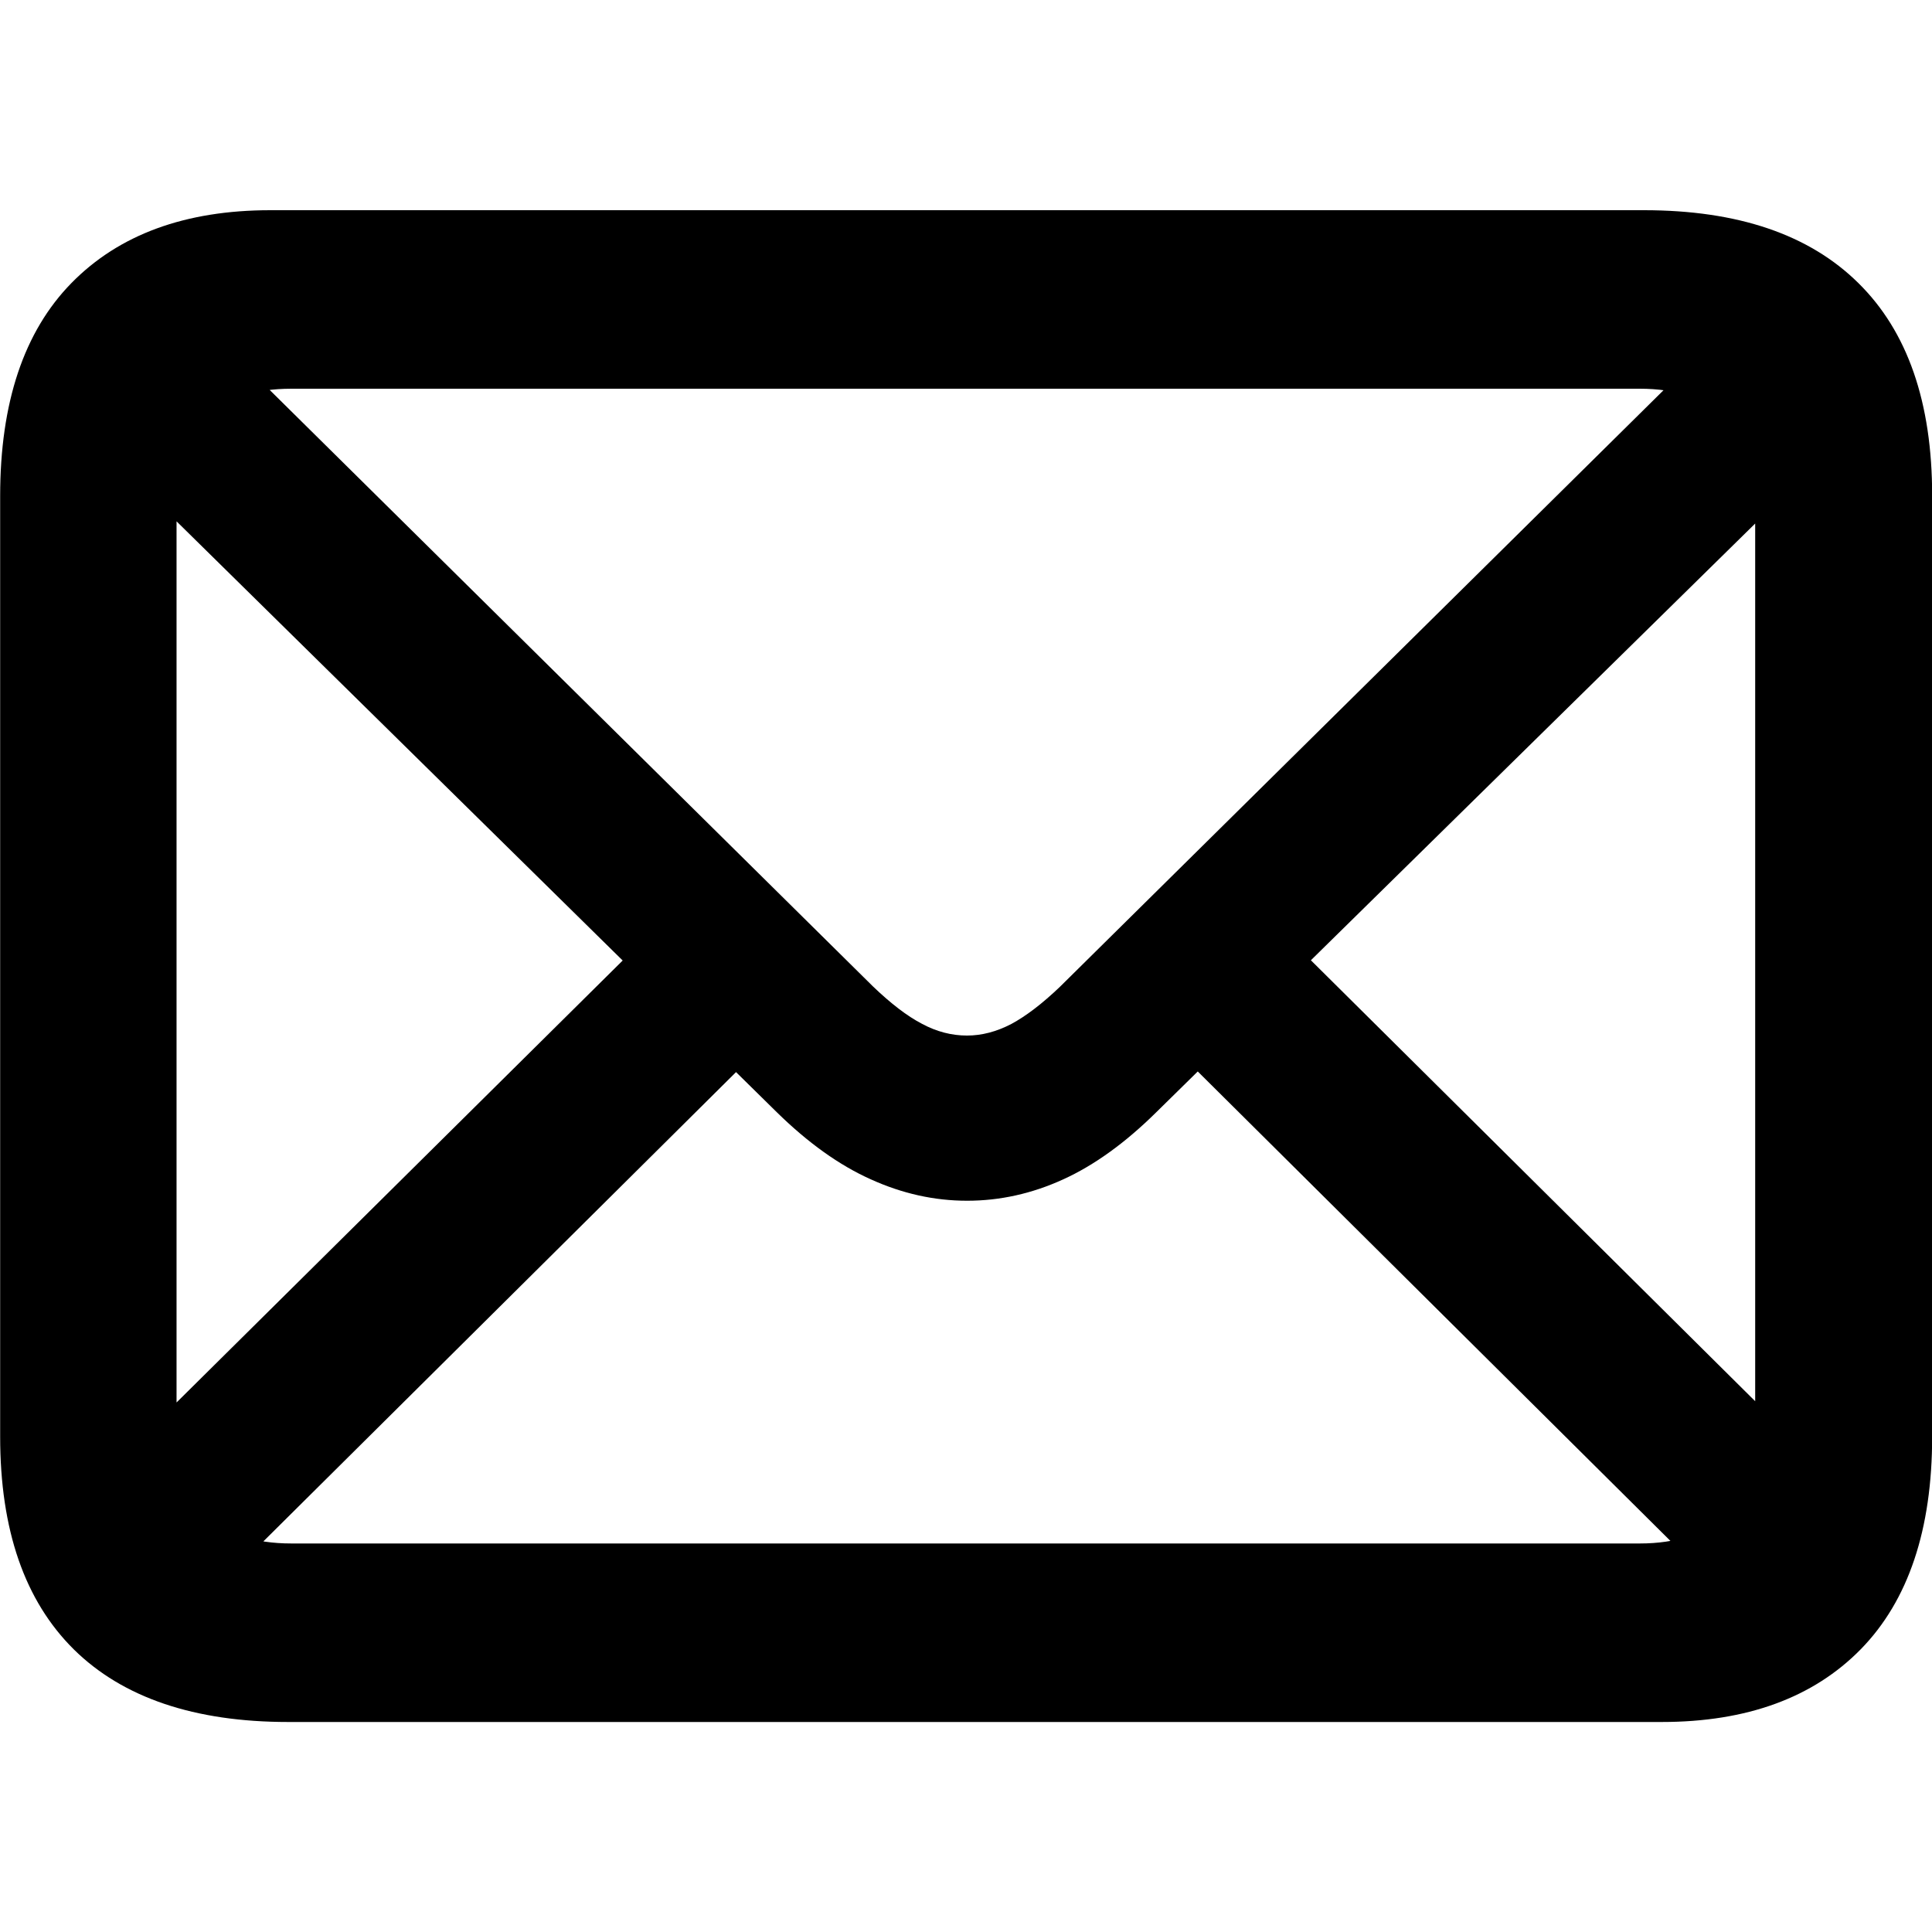 <?xml version="1.0" encoding="utf-8"?>
<!-- Generator: Adobe Illustrator 25.1.0, SVG Export Plug-In . SVG Version: 6.00 Build 0)  -->
<svg version="1.1" id="Layer_1" xmlns="http://www.w3.org/2000/svg" xmlns:xlink="http://www.w3.org/1999/xlink" x="0px" y="0px"
	 viewBox="0 0 1000 1000" style="enable-background:new 0 0 1000 1000;" xml:space="preserve">
<g id="Semibold-M" transform="matrix(1 0 0 1 1975.38 1126)">
	<path d="M-1826.2-234.7h710.9c44.1,0,78.5-12.6,103.1-37.7c24.6-25.2,36.9-61.9,36.9-110.1v-486.9c0-48.3-12.7-85-38.2-110.1
		c-25.5-25.2-62.5-37.7-111-37.7h-710.9c-44.1,0-78.4,12.6-103,37.7c-24.6,25.1-36.9,61.9-36.9,110.2v486.9
		c0,48.3,12.7,85,38.2,110.2C-1911.8-247.3-1874.8-234.7-1826.2-234.7z M-1824.5-327.1c-19.4,0-34.1-5-44.3-14.9
		c-10.1-9.9-15.2-25.1-15.2-45.6v-477.1c0-20.2,5.1-35.3,15.2-45.2c10.1-9.9,24.9-14.9,44.3-14.9h697.8c19.2,0,33.9,5,44.3,14.9
		c10.3,9.9,15.5,25.1,15.5,45.6v477.1c0,20.2-5.2,35.3-15.5,45.2c-10.3,9.9-25.1,14.9-44.3,14.9H-1824.5z M-1474.8-504.5
		c17,0,33.6-3.7,49.6-11c16.1-7.3,32.2-18.9,48.3-34.8l352.1-346.1l-58.3-58.5l-343.6,339.6c-9.2,8.8-17.6,15.2-25.2,19.3
		c-7.7,4-15.3,6-23,6c-7.9,0-15.7-2-23.3-6.1c-7.7-4-16.1-10.5-25.2-19.2l-344.9-341l-58,58.5l352.9,347.4
		c16.2,15.9,32.4,27.5,48.7,34.8C-1508.4-508.2-1491.8-504.5-1474.8-504.5z M-1089.3-307.1l58-58.3l-278.5-276.4l-58.1,58
		L-1089.3-307.1z M-1919-365.4l58.3,58.7l279-277l-58.4-58L-1919-365.4z"/>
</g>
</svg>
